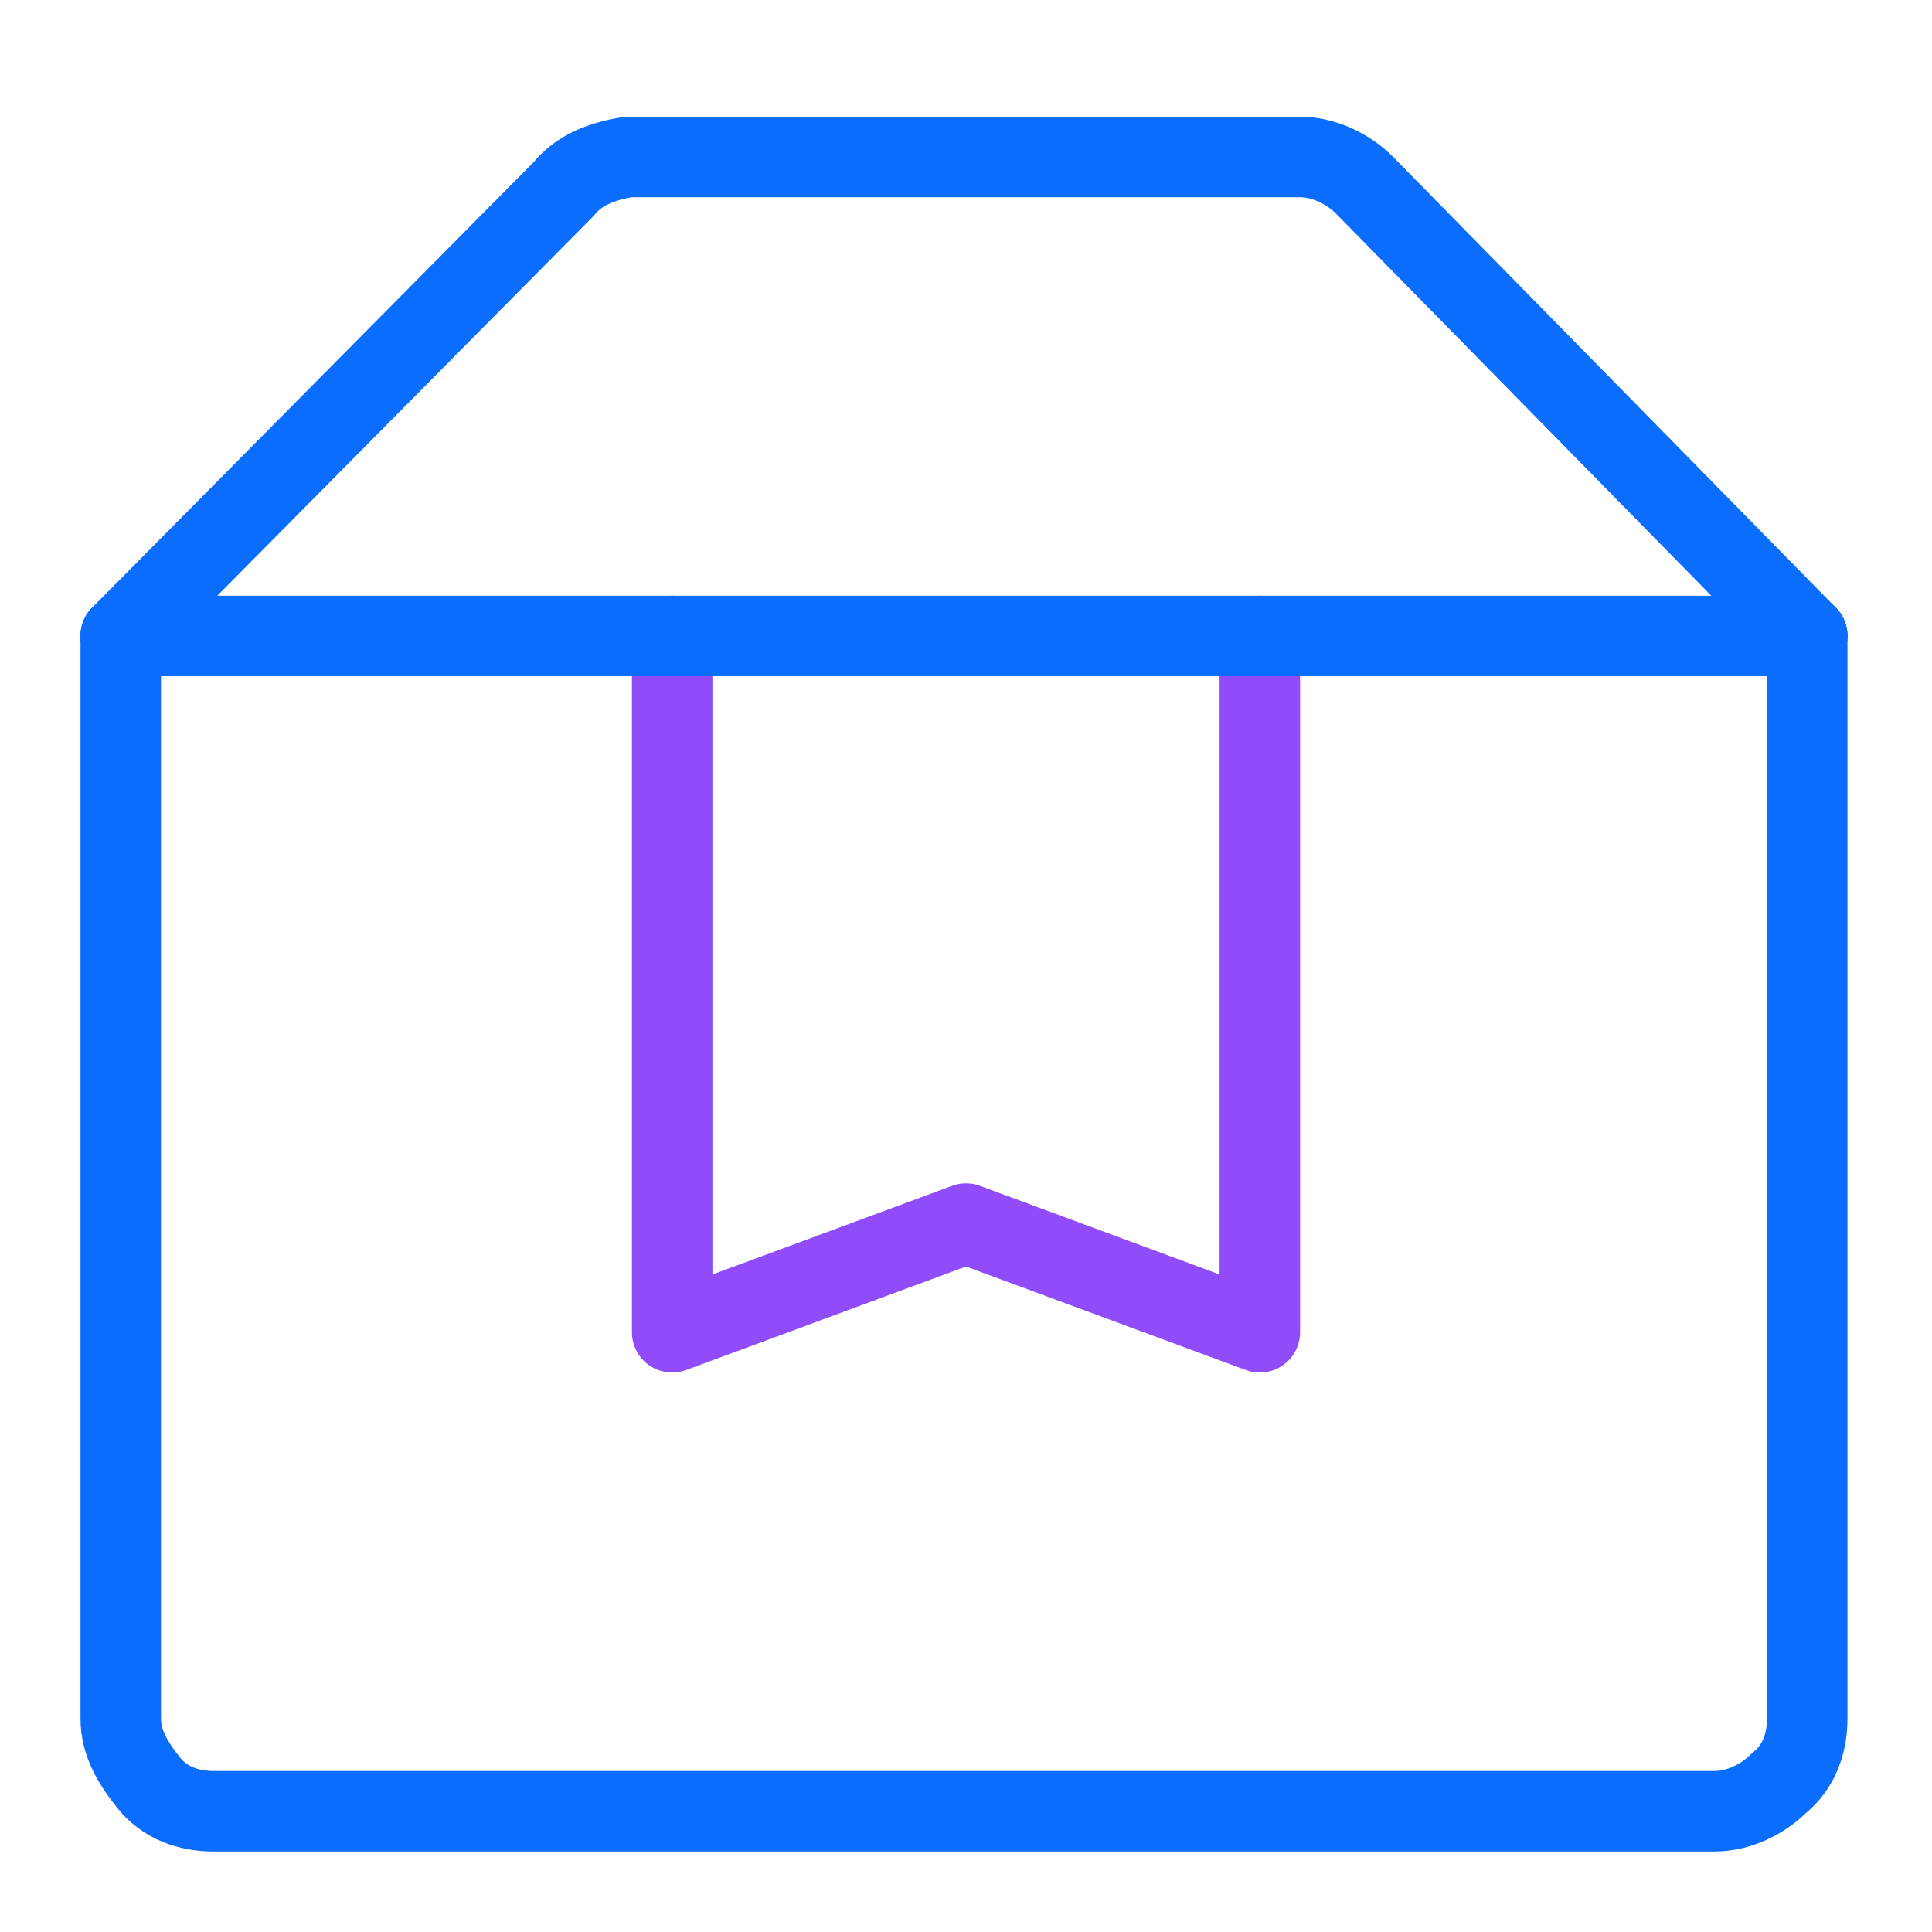 <?xml version="1.0" encoding="UTF-8"?> <svg xmlns="http://www.w3.org/2000/svg" xmlns:xlink="http://www.w3.org/1999/xlink" version="1.1" id="Layer_1" x="0px" y="0px" viewBox="0 0 48 48" style="enable-background:new 0 0 48 48;" xml:space="preserve"> <path style="fill:none;stroke:#8F4CF8;stroke-width:2;stroke-linecap:round;stroke-linejoin:round;" d="M16.7,15.8v17.3l7.3-2.7 l7.3,2.7V15.8"></path> <path style="fill:none;stroke:#0A6DFE;stroke-width:2;stroke-linecap:round;stroke-linejoin:round;" d="M44.9,15.8v26.9 c0,0.6-0.2,1.2-0.7,1.6c-0.4,0.4-1,0.7-1.6,0.7H5.3c-0.6,0-1.2-0.2-1.6-0.7S3,43.3,3,42.7V15.8"></path> <path style="fill:none;stroke:#0A6DFE;stroke-width:2;stroke-linecap:round;stroke-linejoin:round;" d="M44.9,15.8l-11-11.2 c-0.4-0.4-1-0.7-1.6-0.7H15.6C15,4,14.4,4.2,14,4.7L3,15.8"></path> <line style="fill:none;stroke:#0A6DFE;stroke-width:2;stroke-linecap:round;stroke-linejoin:round;" x1="44.9" y1="15.8" x2="3" y2="15.8"></line> </svg> 
